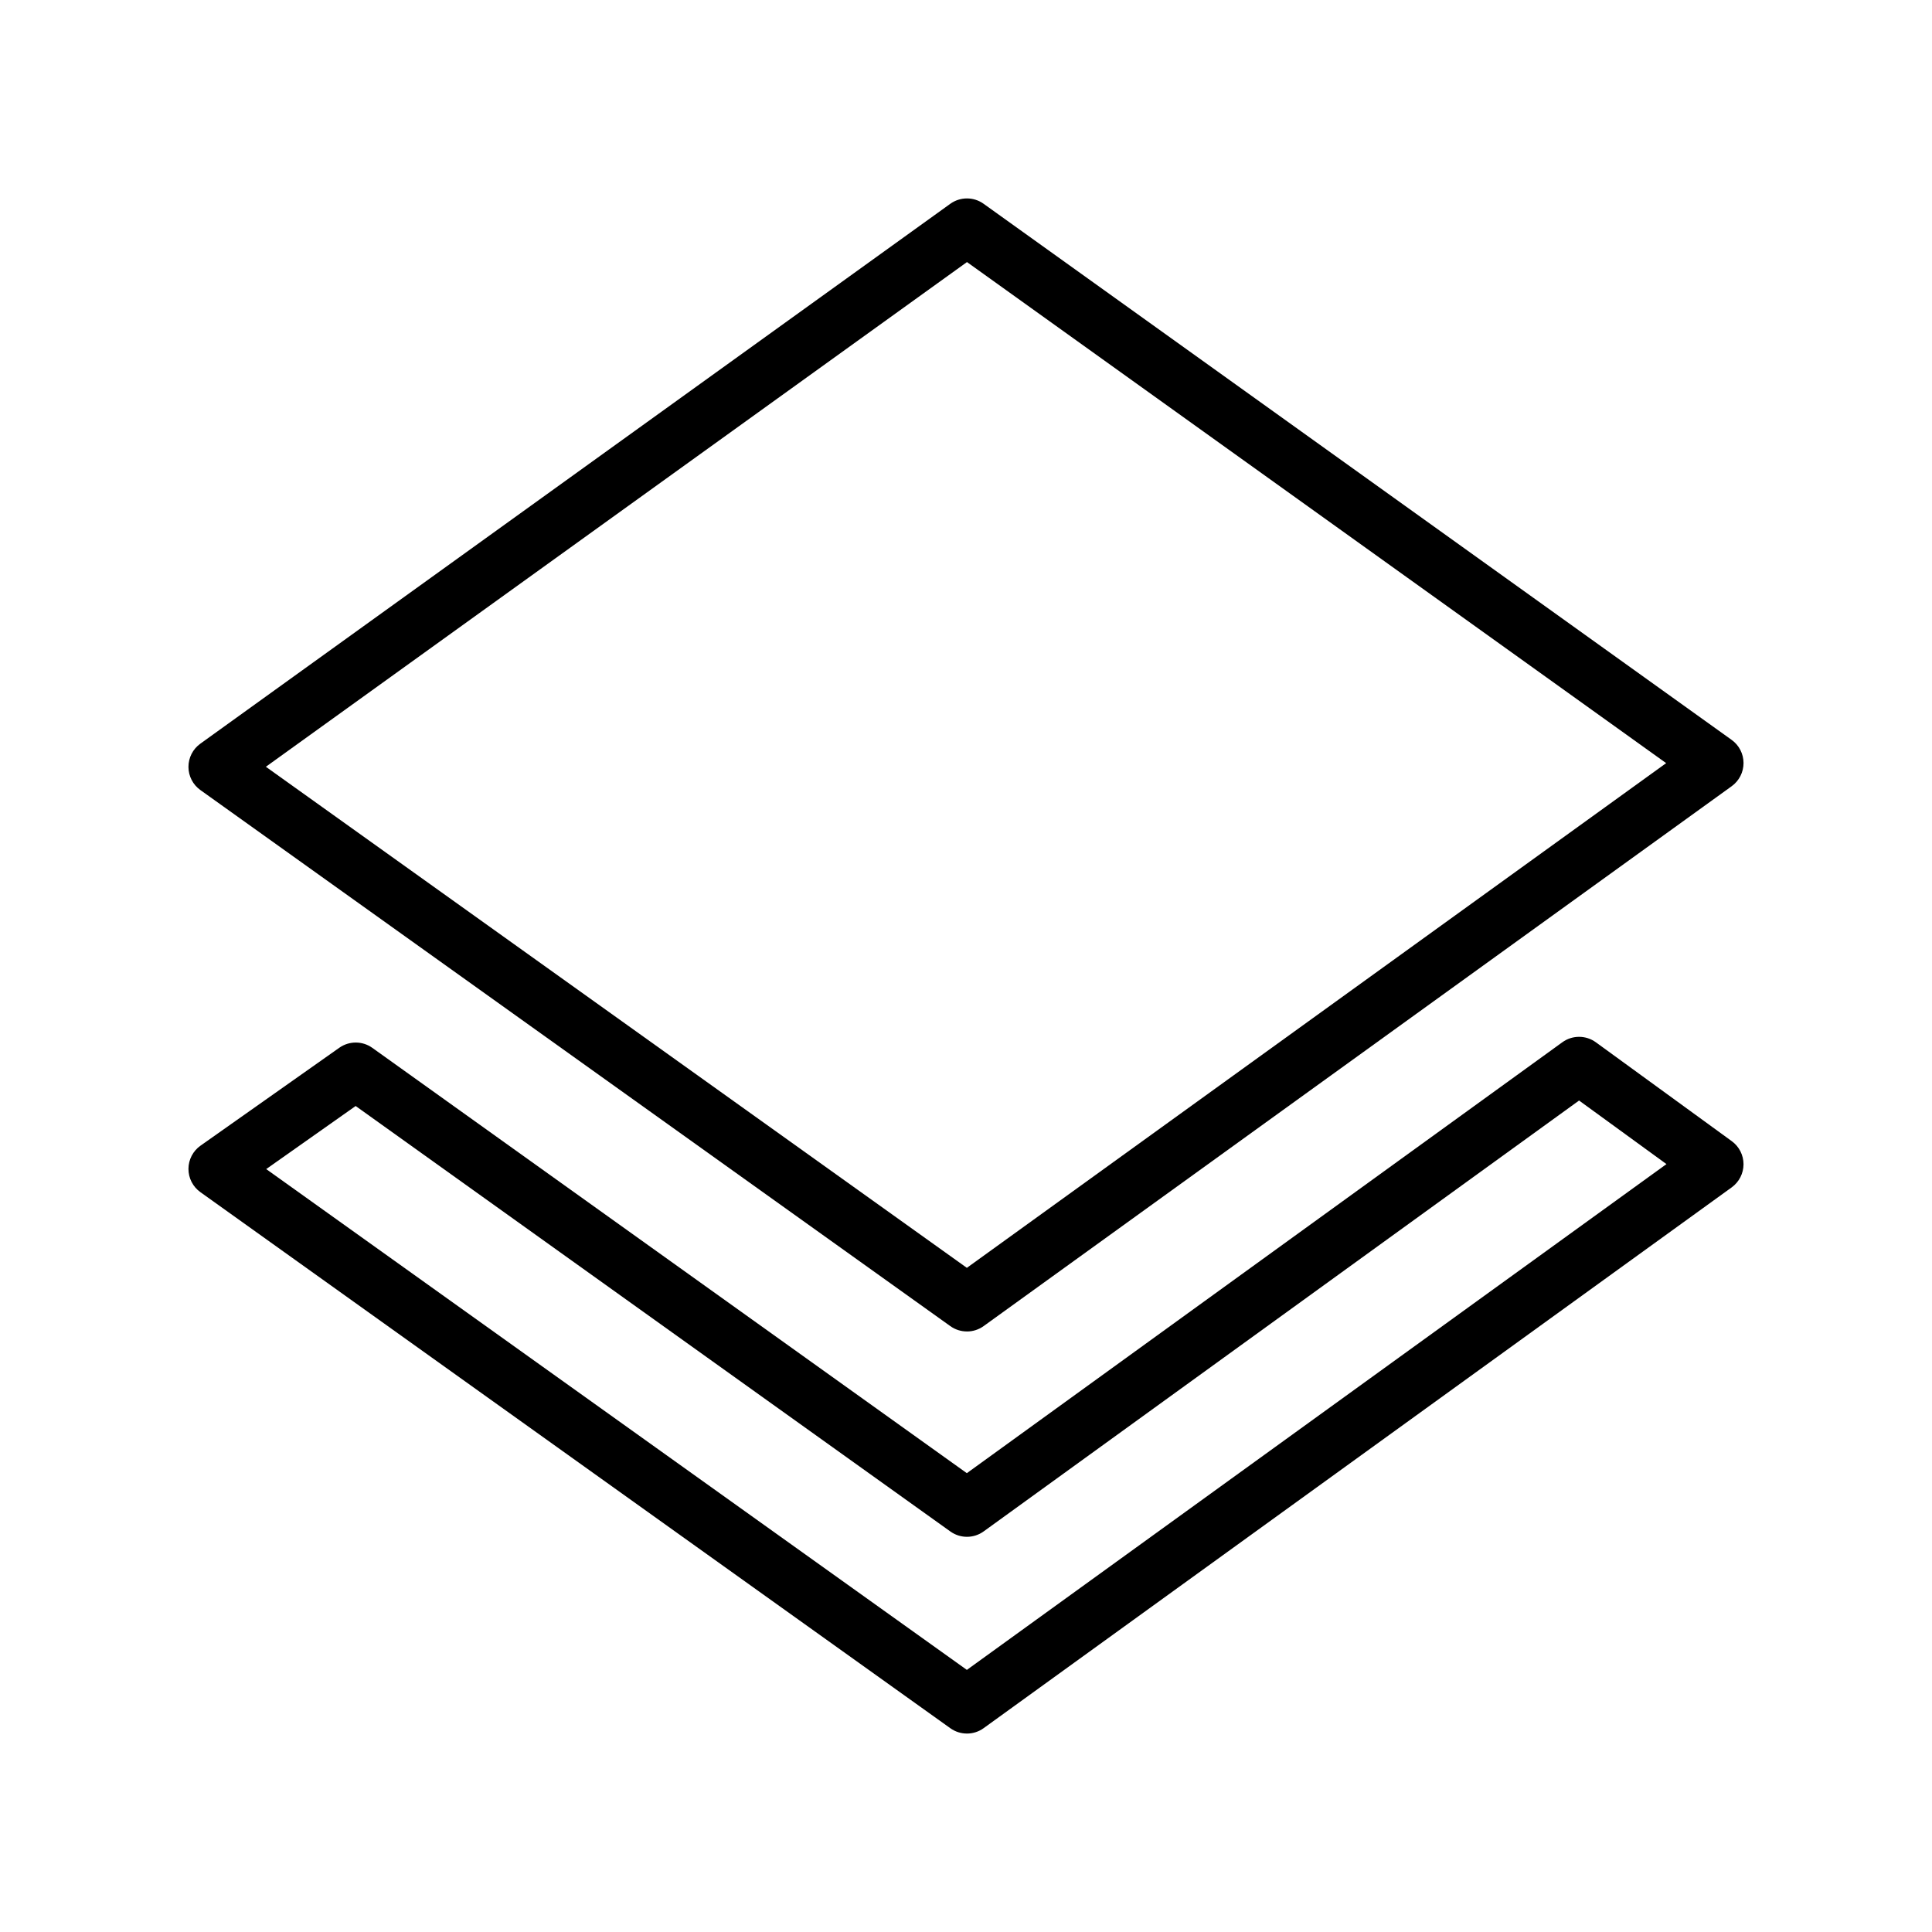 <?xml version="1.0" encoding="UTF-8"?>
<!-- Uploaded to: SVG Repo, www.svgrepo.com, Generator: SVG Repo Mixer Tools -->
<svg fill="#000000" width="800px" height="800px" version="1.1" viewBox="144 144 512 512" xmlns="http://www.w3.org/2000/svg">
 <g>
  <path d="m400.25 603.41c-1.543 0-3.078-0.465-4.394-1.406l-198.75-142.07c-1.996-1.426-3.168-3.719-3.164-6.172 0.012-2.449 1.199-4.742 3.203-6.152l36.777-25.945c2.625-1.848 6.141-1.84 8.75 0.031l157.55 112.71 157.82-114.2c2.644-1.918 6.231-1.91 8.879 0.012l36.016 26.203c1.961 1.426 3.113 3.699 3.113 6.121-0.004 2.418-1.164 4.695-3.129 6.121l-198.25 143.32c-1.32 0.957-2.879 1.43-4.43 1.43zm-185.7-149.59 185.68 132.72 185.4-134.04-23.16-16.848-157.78 114.18c-2.629 1.91-6.191 1.918-8.828 0.031l-157.61-112.76z"/>
  <path d="m400.25 496.85c-1.543 0-3.078-0.465-4.394-1.406l-198.75-142.07c-1.984-1.414-3.16-3.699-3.164-6.133-0.004-2.438 1.164-4.727 3.144-6.152l198.75-143.08c2.629-1.891 6.184-1.898 8.816-0.012l198.25 142.08c1.977 1.414 3.148 3.699 3.152 6.133 0.004 2.434-1.164 4.715-3.133 6.141l-198.25 143.08c-1.32 0.953-2.875 1.426-4.426 1.426zm-185.79-149.65 185.77 132.79 185.32-133.75-185.29-132.79z"/>
 </g>
</svg>